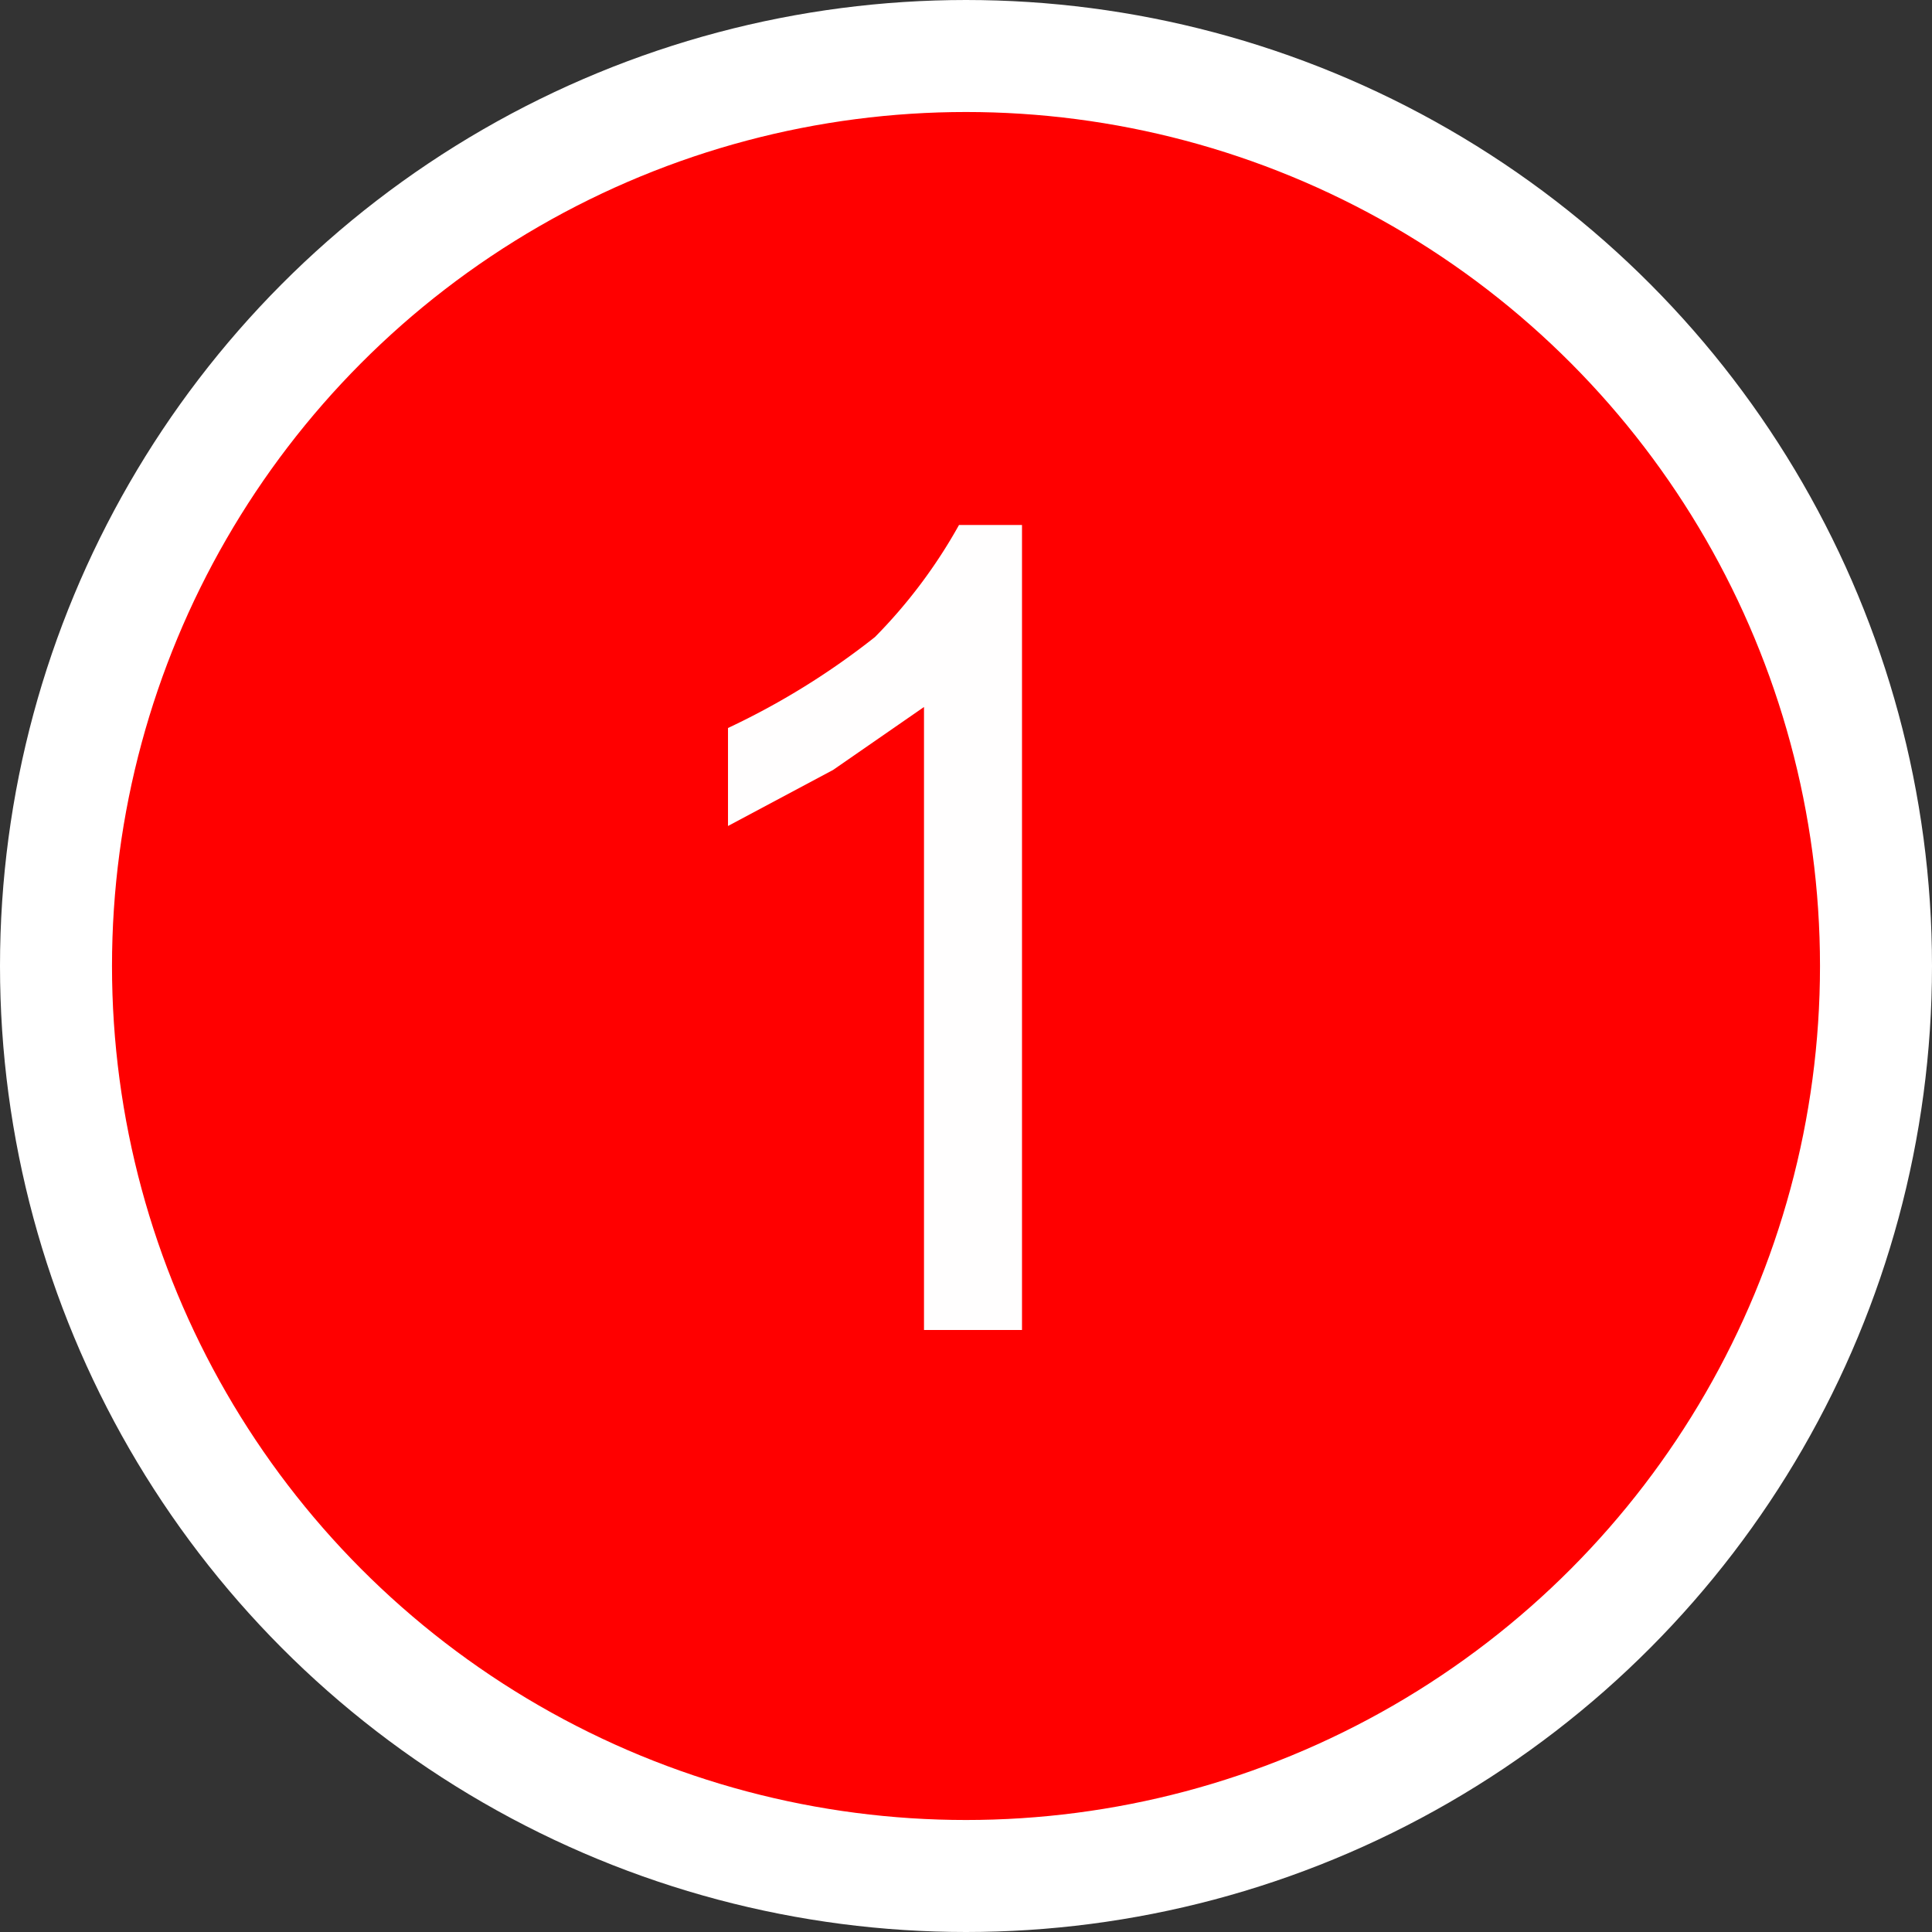 <svg xmlns="http://www.w3.org/2000/svg" viewBox="0 0 27.6 27.6"><rect x="0" y="0" width="27.6" height="27.6" fill="#333333" stroke="none"/><defs><style>.cls-1{fill:red;stroke:#fff;stroke-miterlimit:10;stroke-width:1.6px;}.cls-2{fill:#fffefe;}</style></defs><title>资源 154</title><g id="图层_2" data-name="图层 2"><g id="图层_1-2" data-name="图层 1"><circle class="cls-1" cx="13.8" cy="13.8" r="13"/><path class="cls-2" d="M14.6,19H13.2V10.1l-1.3.9-1.5.8V10.4a10.7,10.7,0,0,0,2.1-1.3,7.4,7.4,0,0,0,1.2-1.6h.9Z"/></g></g></svg>